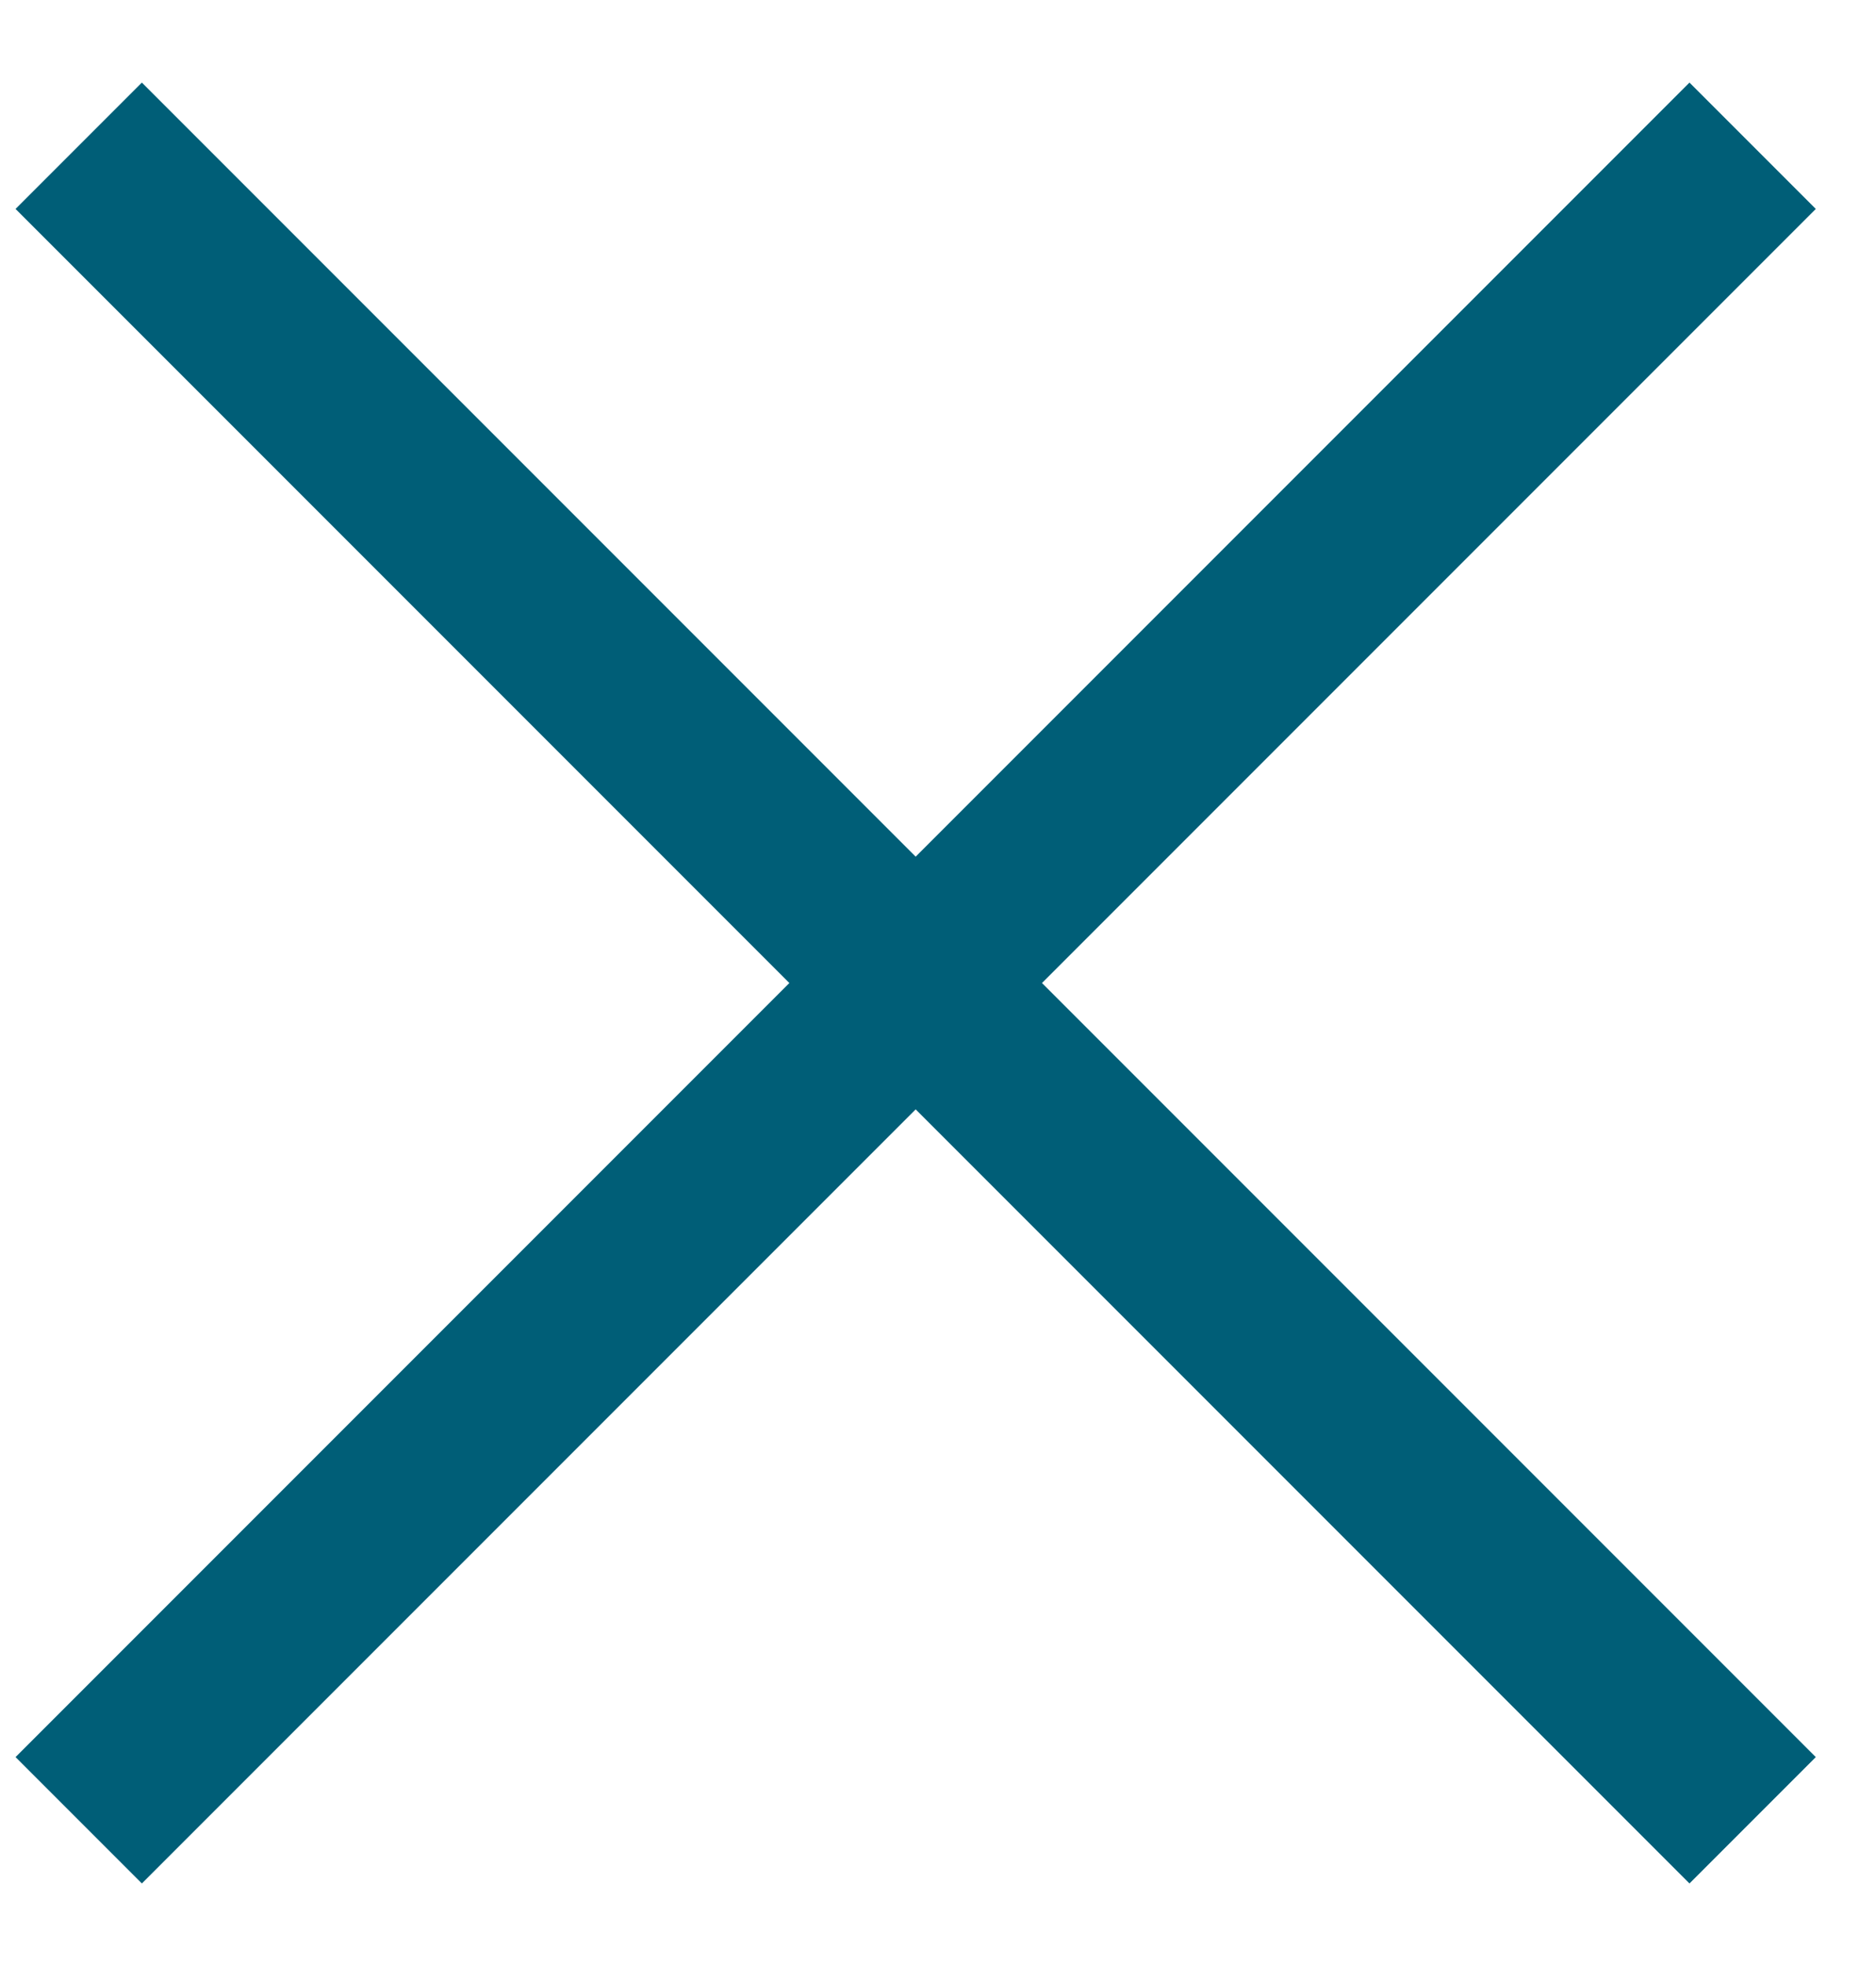 <?xml version="1.0" encoding="UTF-8"?> <svg xmlns="http://www.w3.org/2000/svg" width="21" height="22" viewBox="0 0 21 22" fill="none"> <path fill-rule="evenodd" clip-rule="evenodd" d="M10.25 9.586L1.588 0.924L0.174 2.338L8.836 11L0.174 19.662L1.588 21.076L10.25 12.414L18.912 21.076L20.326 19.662L11.664 11L20.326 2.338L18.912 0.924L10.25 9.586Z" fill="#005E77"></path> </svg> 